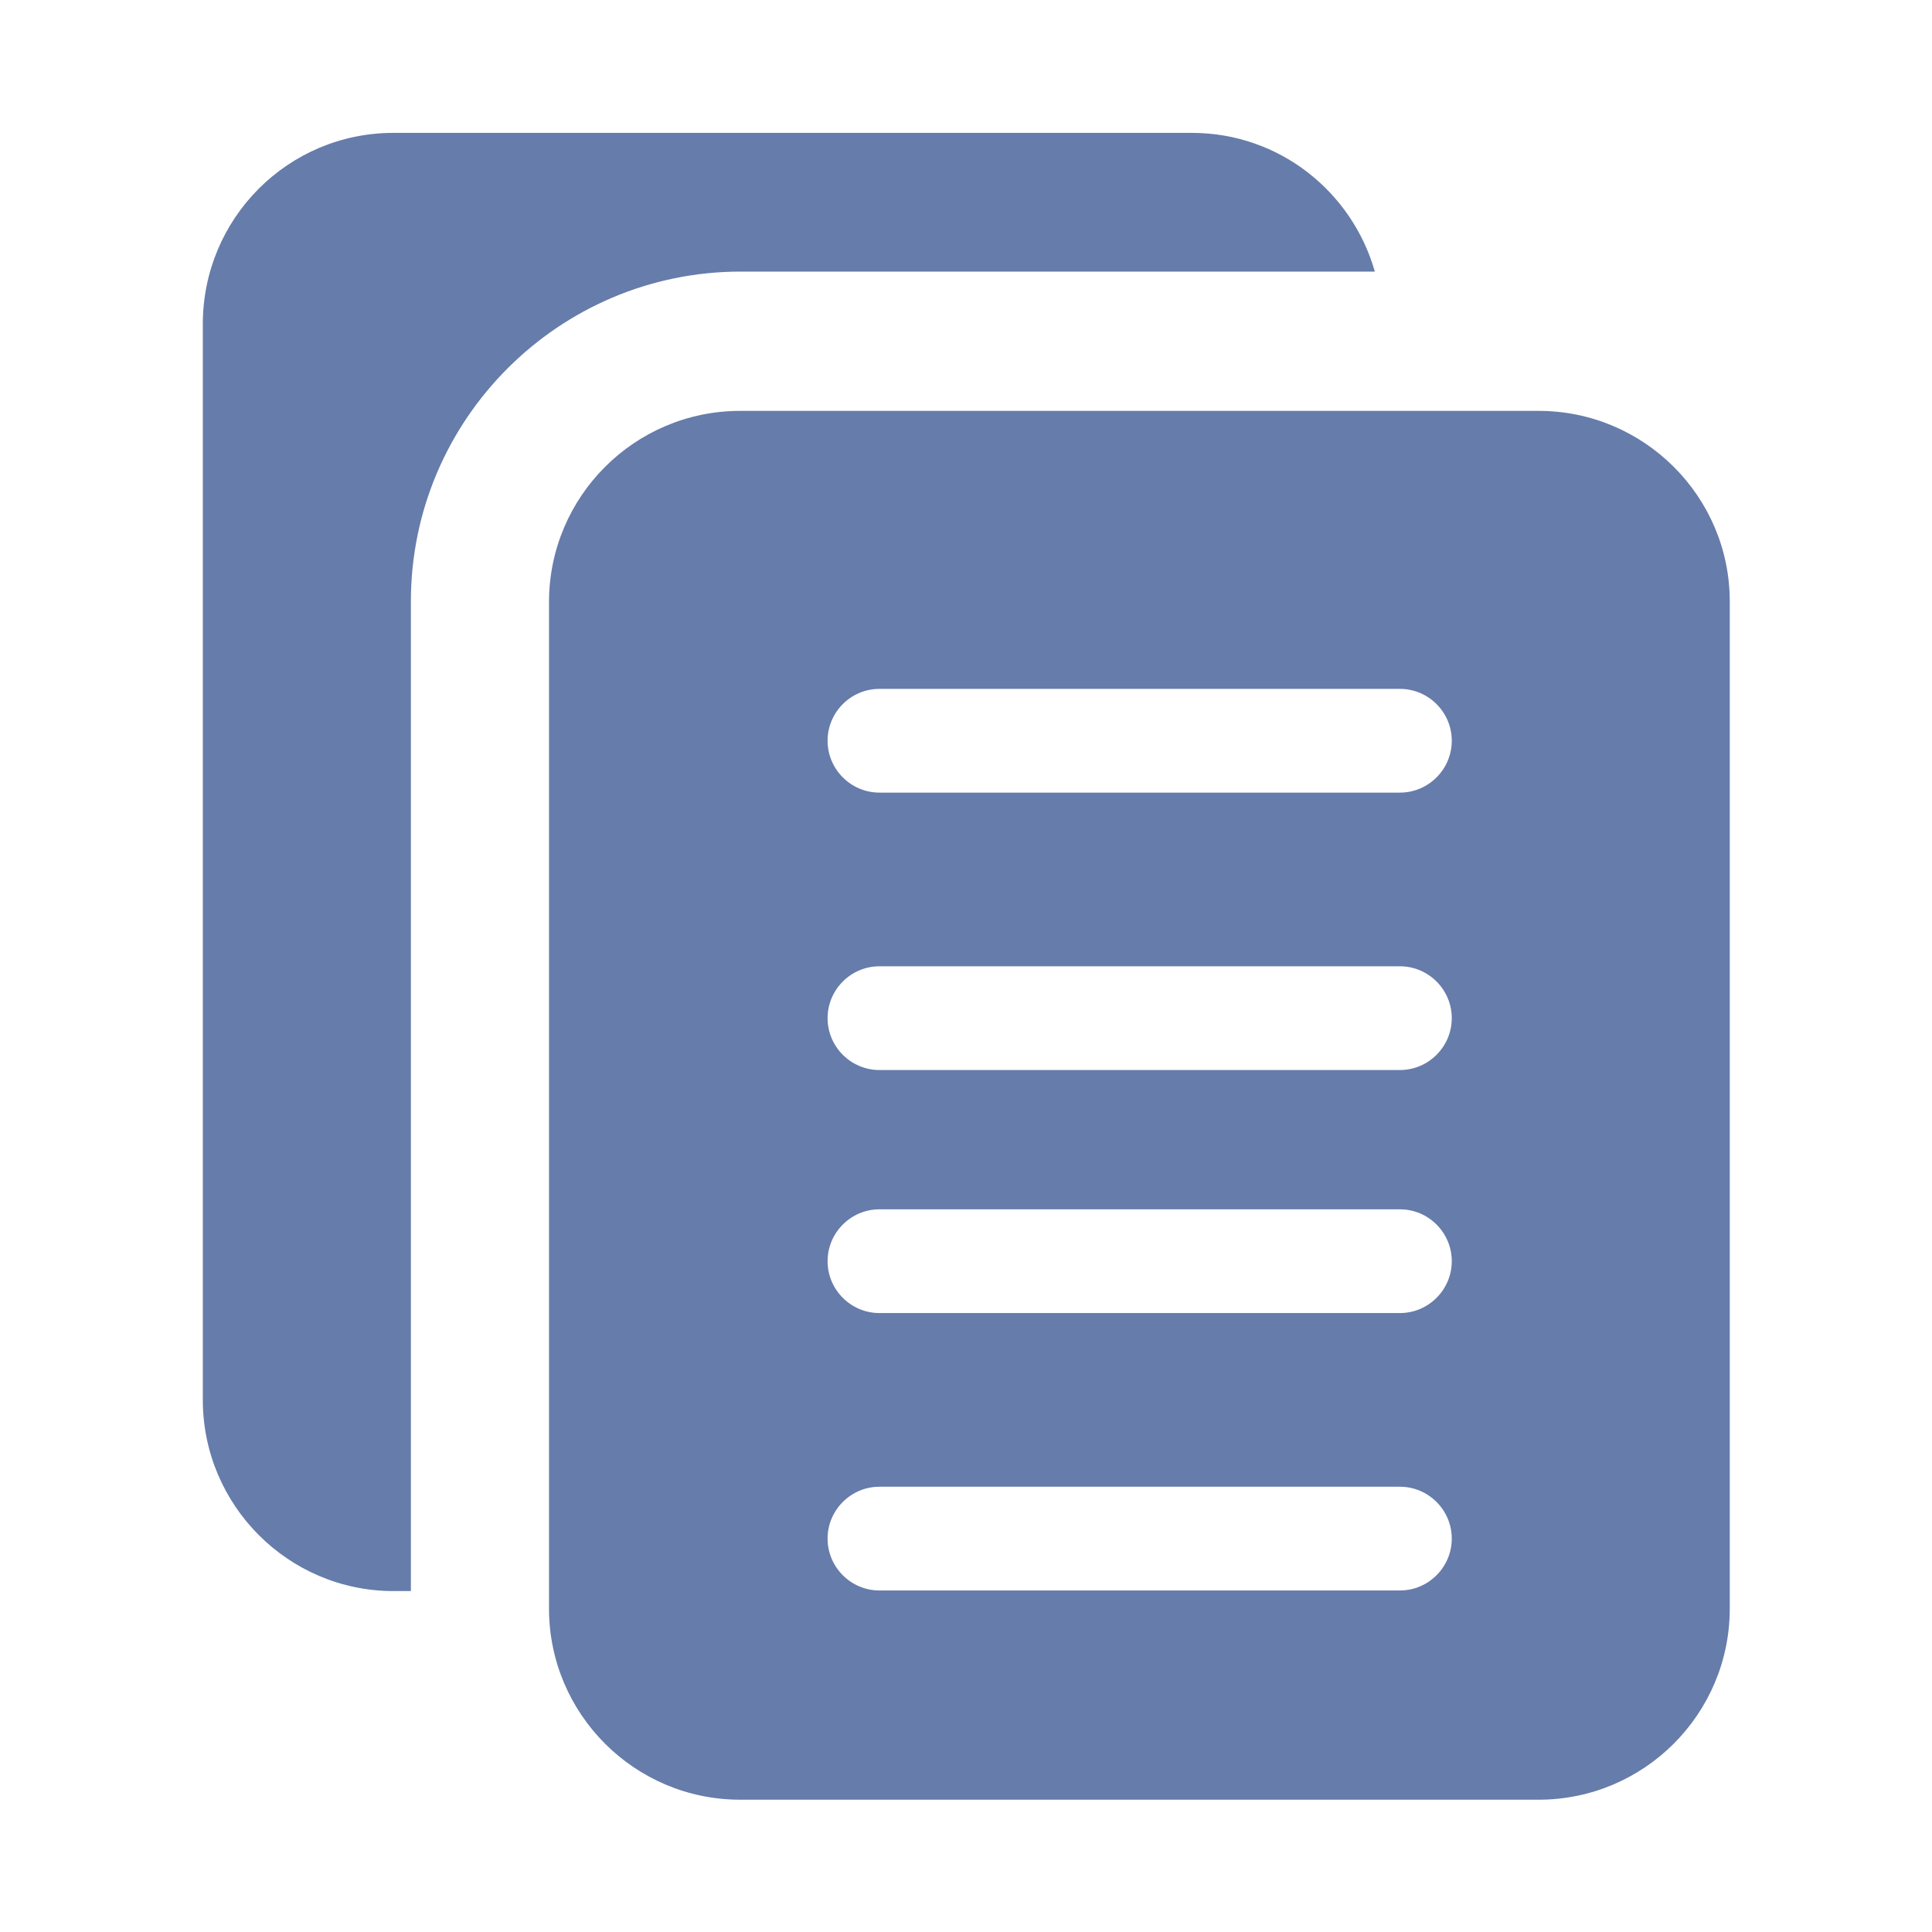 <?xml version="1.0" encoding="utf-8"?>
<!-- Generator: Adobe Illustrator 21.1.0, SVG Export Plug-In . SVG Version: 6.00 Build 0)  -->
<svg version="1.1" id="Capa_1" xmlns="http://www.w3.org/2000/svg" xmlns:xlink="http://www.w3.org/1999/xlink" x="0px" y="0px"
	 viewBox="0 0 331.5 331.5" style="enable-background:new 0 0 331.5 331.5;" xml:space="preserve">
<style type="text/css">
	.st0{display:none;fill:#667CAA;}
	.st1{display:none;}
	.st2{display:inline;}
	.st3{fill:#667CAA;}
	.st4{display:inline;fill:#667CAA;}
</style>
<title>ft-home-01</title>
<path class="st0" d="M318.3,154.6l-47.8-47.8V51.5c-0.2-10-8.5-17.9-18.5-17.7c-9.7,0.2-17.4,8-17.7,17.7v19.1L198.6,35
	c-17.6-17.6-48.2-17.6-65.8,0L13.2,154.6c-7.2,7-7.3,18.4-0.3,25.6s18.4,7.3,25.6,0.3c0.1-0.1,0.2-0.2,0.3-0.3L158.4,60.6
	c4.1-3.9,10.5-3.9,14.6,0l119.6,119.6c7,7.2,18.4,7.3,25.6,0.3s7.3-18.4,0.3-25.6C318.5,154.8,318.4,154.7,318.3,154.6z"/>
<path class="st0" d="M172,94.9c-3.5-3.5-9.1-3.5-12.6,0L54.3,200.1c-1.7,1.7-2.6,3.9-2.6,6.3v76.7c0,18,14.6,32.6,32.6,32.6h52.1
	V235h58.8v80.7h52.1c18,0,32.6-14.6,32.6-32.6v-76.7c0-2.4-0.9-4.6-2.6-6.3L172,94.9z"/>
<g class="st1">
	<g class="st2">
		<g>
			<path class="st3" d="M237.9,121.6h83.9V82.7c0-24.8-20.2-44.9-44.9-44.9H55.2c-24.8,0-44.9,20.2-44.9,44.9v167.7
				c0,24.8,20.2,44.9,44.9,44.9h221.6c24.8,0,44.9-20.2,44.9-44.9v-38.9h-83.9c-24.8,0-44.9-20.2-44.9-44.9S213.1,121.6,237.9,121.6
				z"/>
		</g>
	</g>
	<g class="st2">
		<g>
			<path class="st3" d="M237.9,139.6c-14.9,0-27,12.1-27,27s12.1,27,27,27h83.9v-53.9L237.9,139.6L237.9,139.6z M249.9,175.6h-12
				c-5,0-9-4-9-9s4-9,9-9h12c5,0,9,4,9,9C258.8,171.5,254.8,175.6,249.9,175.6z"/>
		</g>
	</g>
</g>
<g class="st1">
	<path class="st4" d="M316.9,76.8c-4.2-5.1-10.3-8.1-16.9-8.1H63.8l-2.1-15.1c-1.5-10.7-10.8-18.8-21.6-18.8H21.6
		c-5.3,0-9.7,4.3-9.7,9.7s4.3,9.7,9.7,9.7h18.5c1.2,0,2.2,0.9,2.4,2.1l3.3,23.4v0.1l18.9,135.5l0,0l3.9,28.3
		c1.5,10.7,10.8,18.8,21.6,18.8h10.5c-1.1,3-1.7,6.3-1.7,9.7c0,16,13,29,29,29s29-13,29-29c0-3.4-0.6-6.7-1.7-9.7H207
		c-1.1,3-1.7,6.3-1.7,9.7c0,16,13,29,29,29s29-13,29-29c0-3.4-0.6-6.7-1.7-9.7h21c5.3,0,9.7-4.3,9.7-9.7s-4.3-9.7-9.7-9.7H90.2
		c-1.2,0-2.2-0.9-2.4-2.1l-2.4-17.3h190.7c10.2,0,19.2-7.2,21.3-17.2L321.2,95C322.6,88.6,321,81.9,316.9,76.8L316.9,76.8z
		 M302.2,99.6l-19.4,96.8c-0.9,4.6-5,7.8-9.5,7.8c-0.6,0-1.3-0.1-1.9-0.2c-5.2-1-8.6-6.1-7.6-11.4l19.4-96.8c1-5.2,6.1-8.6,11.4-7.6
		C299.8,89.3,303.2,94.4,302.2,99.6z"/>
</g>
<g class="st1">
	<path class="st4" d="M39.6,97.6c-14.2,0-26.5-8-32.8-19.8v184.9c0,15.4,12.5,27.9,27.8,27.9h19.5v-193L39.6,97.6z"/>
	<path class="st4" d="M185.5,136.4h118V97.6H110v193h193.5v-57.4h-118V136.4z"/>
	<path class="st4" d="M72.8,97.6h18.6v193H72.8V97.6z"/>
	<path class="st4" d="M204.1,155.1v59.5h120.5v-59.5H204.1z M241.3,194.2h-21.1v-18.7h21.1V194.2z"/>
	<path class="st4" d="M39.6,41.8c-10.2,0-18.5,8.3-18.5,18.6c0,10.2,8.3,18.6,18.5,18.6h219.9V41.8H39.6z"/>
</g>
<g id="Money_transfer_9_" class="st1">
	<path class="st4" d="M272.3,207.5l-19.3-5.2c-2.7-0.7-5.4,0.9-6.1,3.5l0,0l-5.2,19.4c-0.7,2.7,0.9,5.4,3.5,6.1l0,0
		c0.4,0.1,0.9,0.2,1.3,0.2c2.3,0,4.2-1.5,4.8-3.7l1.6-6.2c8.4,28.6,2.3,59.5-16.5,82.7c-1.7,2.1-1.4,5.3,0.7,7.1
		c2.1,1.8,5.3,1.4,7-0.7c21.8-26.8,28.3-63,17-95.7l8.4,2.3c2.7,0.7,5.4-0.9,6.1-3.5C276.6,211,275,208.2,272.3,207.5L272.3,207.5z"
		/>
	<path class="st4" d="M98.2,283.3c-2.7-0.7-5.4,0.9-6.1,3.5l0,0l-2,7.7c-15.8-25.8-17.6-57.8-4.9-85.2c1.2-2.5,0.1-5.5-2.4-6.7
		s-5.5-0.1-6.6,2.4l0,0c-14,30.4-12,65.9,5.3,94.5l-7.6-2.1c-2.7-0.7-5.4,0.9-6.1,3.5c-0.7,2.7,0.9,5.4,3.5,6.1l19.3,5.2
		c1.3,0.3,2.6,0.2,3.8-0.5c1.1-0.7,2-1.8,2.3-3l5.1-19.4C102.5,286.8,100.9,284,98.2,283.3L98.2,283.3z"/>
	<path class="st4" d="M270.1,36.6H63.4c-3.5,7.3-9.3,13.2-16.6,16.7v87.1c7.3,3.5,13.1,9.4,16.6,16.7h206.8
		c3.5-7.3,9.3-13.2,16.6-16.7V53.2C279.5,49.7,273.6,43.9,270.1,36.6z M91.8,101.8h-20c-2.8,0-5-2.2-5-5s2.2-5,5-5h20
		c2.8,0,5,2.2,5,5S94.5,101.8,91.8,101.8z M166.7,152c-30.4,0-55-24.7-55-55.2s24.6-55.2,55-55.2s55,24.7,55,55.2
		C221.7,127.2,197.1,151.9,166.7,152z M261.7,101.8h-20c-2.8,0-5-2.2-5-5s2.2-5,5-5h20c2.8,0,5,2.2,5,5S264.5,101.8,261.7,101.8z"/>
	<path class="st4" d="M301.7,16.5h-270c-2.8,0-5,2.2-5,5V172c0,2.8,2.2,5,5,5h270c2.8,0,5-2.2,5-5V21.5
		C306.7,18.7,304.5,16.5,301.7,16.5z M296.7,143.7c0,2.1-1.3,4-3.4,4.7c-7.1,2.5-12.7,8.1-15.2,15.2c-0.7,2-2.6,3.4-4.7,3.4H60
		c-2.1,0-4-1.4-4.7-3.4c-2.5-7.1-8.1-12.7-15.2-15.2c-2-0.7-3.4-2.6-3.4-4.8V49.9c0-2.1,1.3-4,3.4-4.7c7.1-2.5,12.7-8.1,15.2-15.2
		c0.7-2,2.6-3.4,4.7-3.4h213.5c2.1,0,4,1.4,4.7,3.4c2.5,7.1,8.1,12.7,15.2,15.2c2,0.7,3.4,2.6,3.4,4.7v93.8H296.7z"/>
	<path class="st4" d="M166.7,51.6c-24.8,0-45,20.2-45,45.2s20.1,45.2,45,45.2s45-20.2,45-45.2S191.6,51.6,166.7,51.6z M166.7,91.8
		c11.2,0,20,6.6,20,15.1c0,7.1-6.3,12.9-15,14.5v5.5c0,2.8-2.2,5-5,5s-5-2.2-5-5v-5.5c-8.7-1.6-15-7.4-15-14.5c0-2.8,2.2-5,5-5
		s5,2.2,5,5c0,2,3.9,5,10,5s10-3,10-5s-3.9-5-10-5c-11.2,0-20-6.6-20-15.1c0-7.1,6.3-12.9,15-14.5v-5.5c0-2.8,2.2-5,5-5s5,2.2,5,5
		v5.5c8.7,1.6,15,7.4,15,14.5c0,2.8-2.2,5-5,5s-5-2.2-5-5c0-2-3.9-5-10-5s-10,3-10,5S160.6,91.8,166.7,91.8z"/>
	<path class="st4" d="M166.7,302.5c30.4,0,55-24.7,55-55.2s-24.6-55.2-55-55.2s-55,24.7-55,55.2
		C111.8,277.8,136.4,302.4,166.7,302.5z M166.7,252.3c-13.8,0-25-9-25-20.1c0-9.7,8.6-17.8,20-19.7v-5.4c0-2.8,2.2-5,5-5s5,2.2,5,5
		v5.4c11.4,1.9,20,10,20,19.7c0,2.8-2.2,5-5,5s-5-2.2-5-5c0-5.4-6.9-10-15-10s-15,4.6-15,10s6.9,10,15,10c13.8,0,25,9,25,20.1
		c0,9.7-8.6,17.8-20,19.7v5.4c0,2.8-2.2,5-5,5s-5-2.2-5-5V282c-11.4-1.9-20-10-20-19.7c0-2.8,2.2-5,5-5s5,2.2,5,5
		c0,5.4,6.9,10,15,10s15-4.6,15-10S174.9,252.3,166.7,252.3z"/>
</g>
<g>
	<path class="st3" d="M70.5,103.2c0-31.2,25.4-56.6,56.6-56.6h108.8c-3.9-13.7-16.4-23.8-31.4-23.8h-137
		c-18.1,0-32.7,14.7-32.7,32.8v184.6c0,18.1,14.7,32.8,32.7,32.8h3V103.2z"/>
	<path class="st3" d="M264,70.5H127c-18.1,0-32.8,14.7-32.8,32.8v172.7c0,18.1,14.7,32.8,32.8,32.8h137c18.1,0,32.8-14.7,32.8-32.8
		V103.2C296.8,85.2,282.1,70.5,264,70.5z M240.2,272.9h-89.3c-4.9,0-8.9-4-8.9-8.9s4-8.9,8.9-8.9h89.3c4.9,0,8.9,4,8.9,8.9
		S245.1,272.9,240.2,272.9z M240.2,225.3h-89.3c-4.9,0-8.9-4-8.9-8.9s4-8.9,8.9-8.9h89.3c4.9,0,8.9,4,8.9,8.9
		S245.1,225.3,240.2,225.3z M240.2,183.6h-89.3c-4.9,0-8.9-4-8.9-8.9s4-8.9,8.9-8.9h89.3c4.9,0,8.9,4,8.9,8.9
		S245.1,183.6,240.2,183.6z M240.2,136h-89.3c-4.9,0-8.9-4-8.9-8.9s4-8.9,8.9-8.9h89.3c4.9,0,8.9,4,8.9,8.9S245.1,136,240.2,136z"/>
</g>
</svg>
